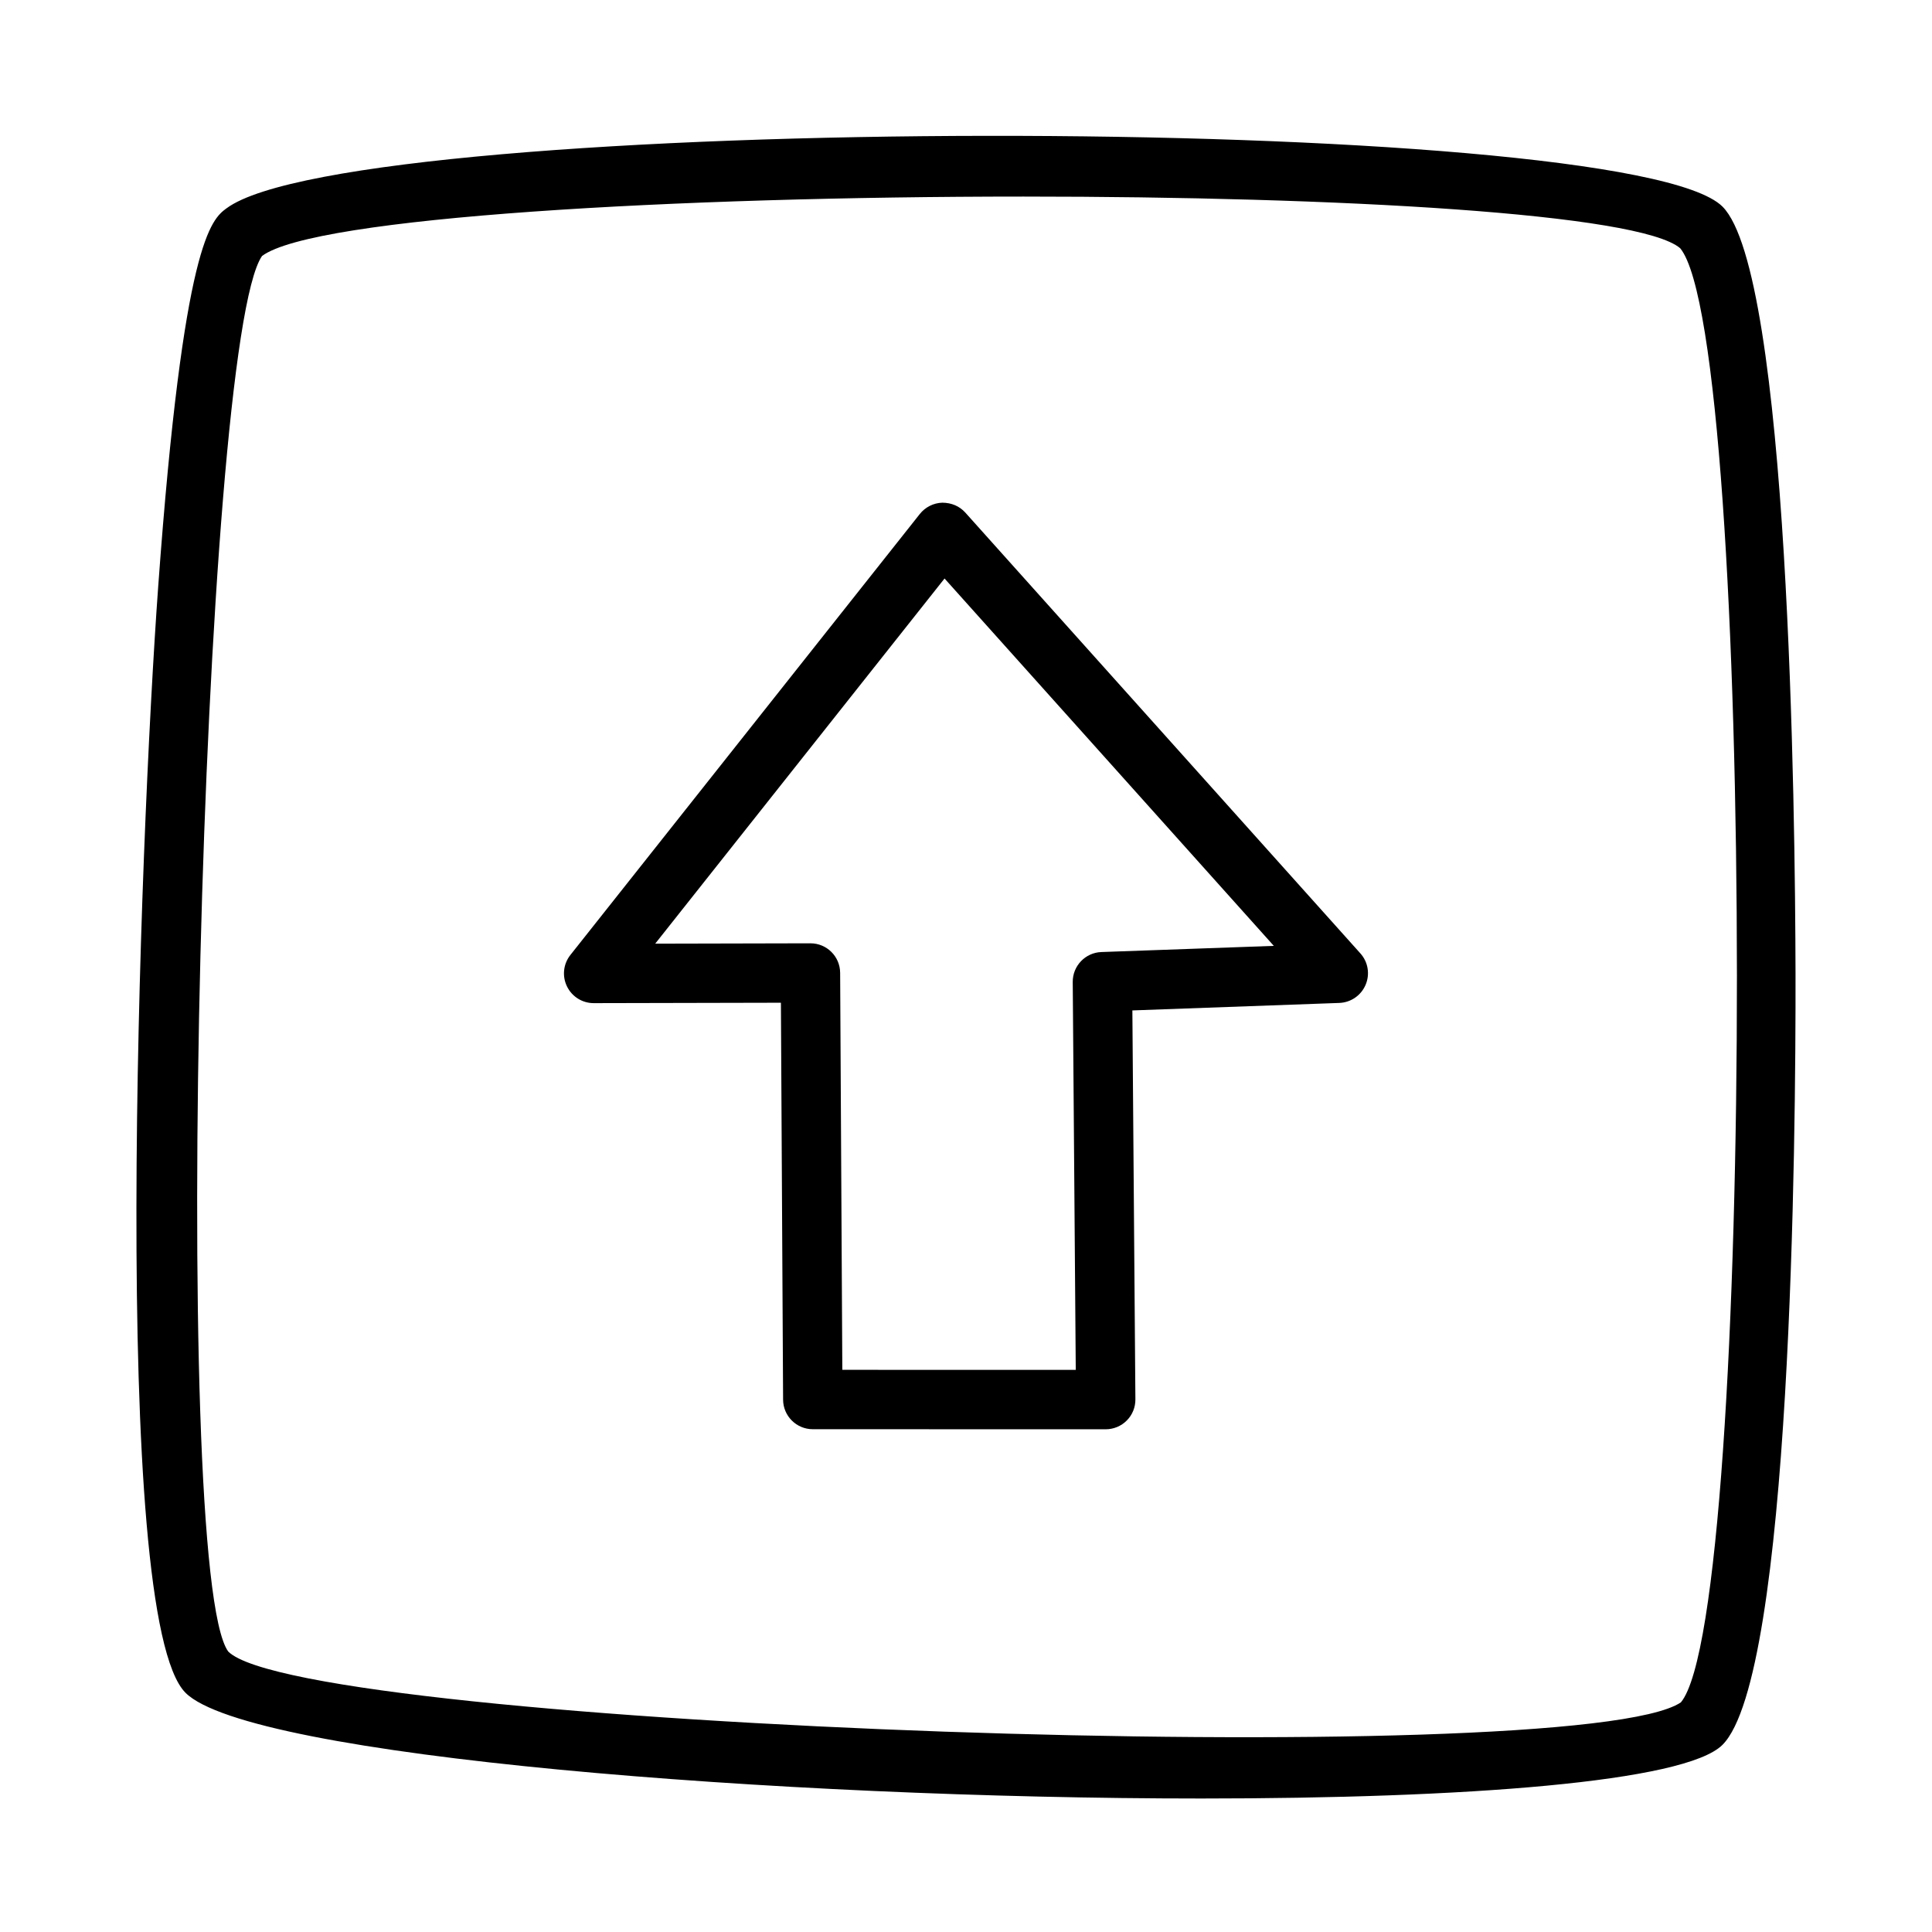 <?xml version="1.0" encoding="UTF-8"?>
<!-- Uploaded to: ICON Repo, www.iconrepo.com, Generator: ICON Repo Mixer Tools -->
<svg fill="#000000" width="800px" height="800px" version="1.1" viewBox="144 144 512 512" xmlns="http://www.w3.org/2000/svg">
 <g>
  <path d="m204.03 199.2c-3.988 2.984-11.43 8.52-18.09 100.02-4.981 68.359-12.859 273.31 7.227 293.39 16.949 16.957 157.54 28.012 269.18 28.012 69.758 0 128.23-4.32 138.13-14.223 18.297-18.297 19.434-161.07 19.355-204.39-0.094-43.234-1.738-185.65-19.355-203.26-25.277-25.277-362.43-24.879-396.45 0.461zm385.41 395.95c-27.508 18.543-364.83 6.625-384.96-13.484-15.559-21.402-7.07-346.89 8.965-369.83 13.875-10.348 110.07-15.742 201.81-15.742 83.473 0 163.27 4.457 174.02 13.699 19.973 24.23 20.047 361.61 0.168 385.36z"/>
  <path d="m399.81 279.83c-1.555-1.707-3.637-2.598-6.106-2.613-2.32 0.078-4.488 1.168-5.934 2.984l-92.613 116.88c-1.875 2.367-2.231 5.598-0.906 8.316 1.316 2.723 4.066 4.445 7.082 4.445h0.016l49.602-0.109 0.578 105.2c0.023 4.32 3.543 7.824 7.871 7.824l77.621 0.016c2.09 0 4.106-0.832 5.582-2.32 1.492-1.492 2.305-3.504 2.289-5.613l-0.801-103.07 54.859-1.984c3.043-0.121 5.75-1.984 6.949-4.797 1.199-2.812 0.66-6.059-1.383-8.332zm36.07 116.47c-4.258 0.152-7.625 3.676-7.594 7.934l0.801 102.8-61.863-0.016-0.578-105.21c-0.023-4.336-3.543-7.824-7.871-7.824h-0.016l-41.121 0.094 76.676-96.77 87.262 97.355z"/>
 </g>
</svg>